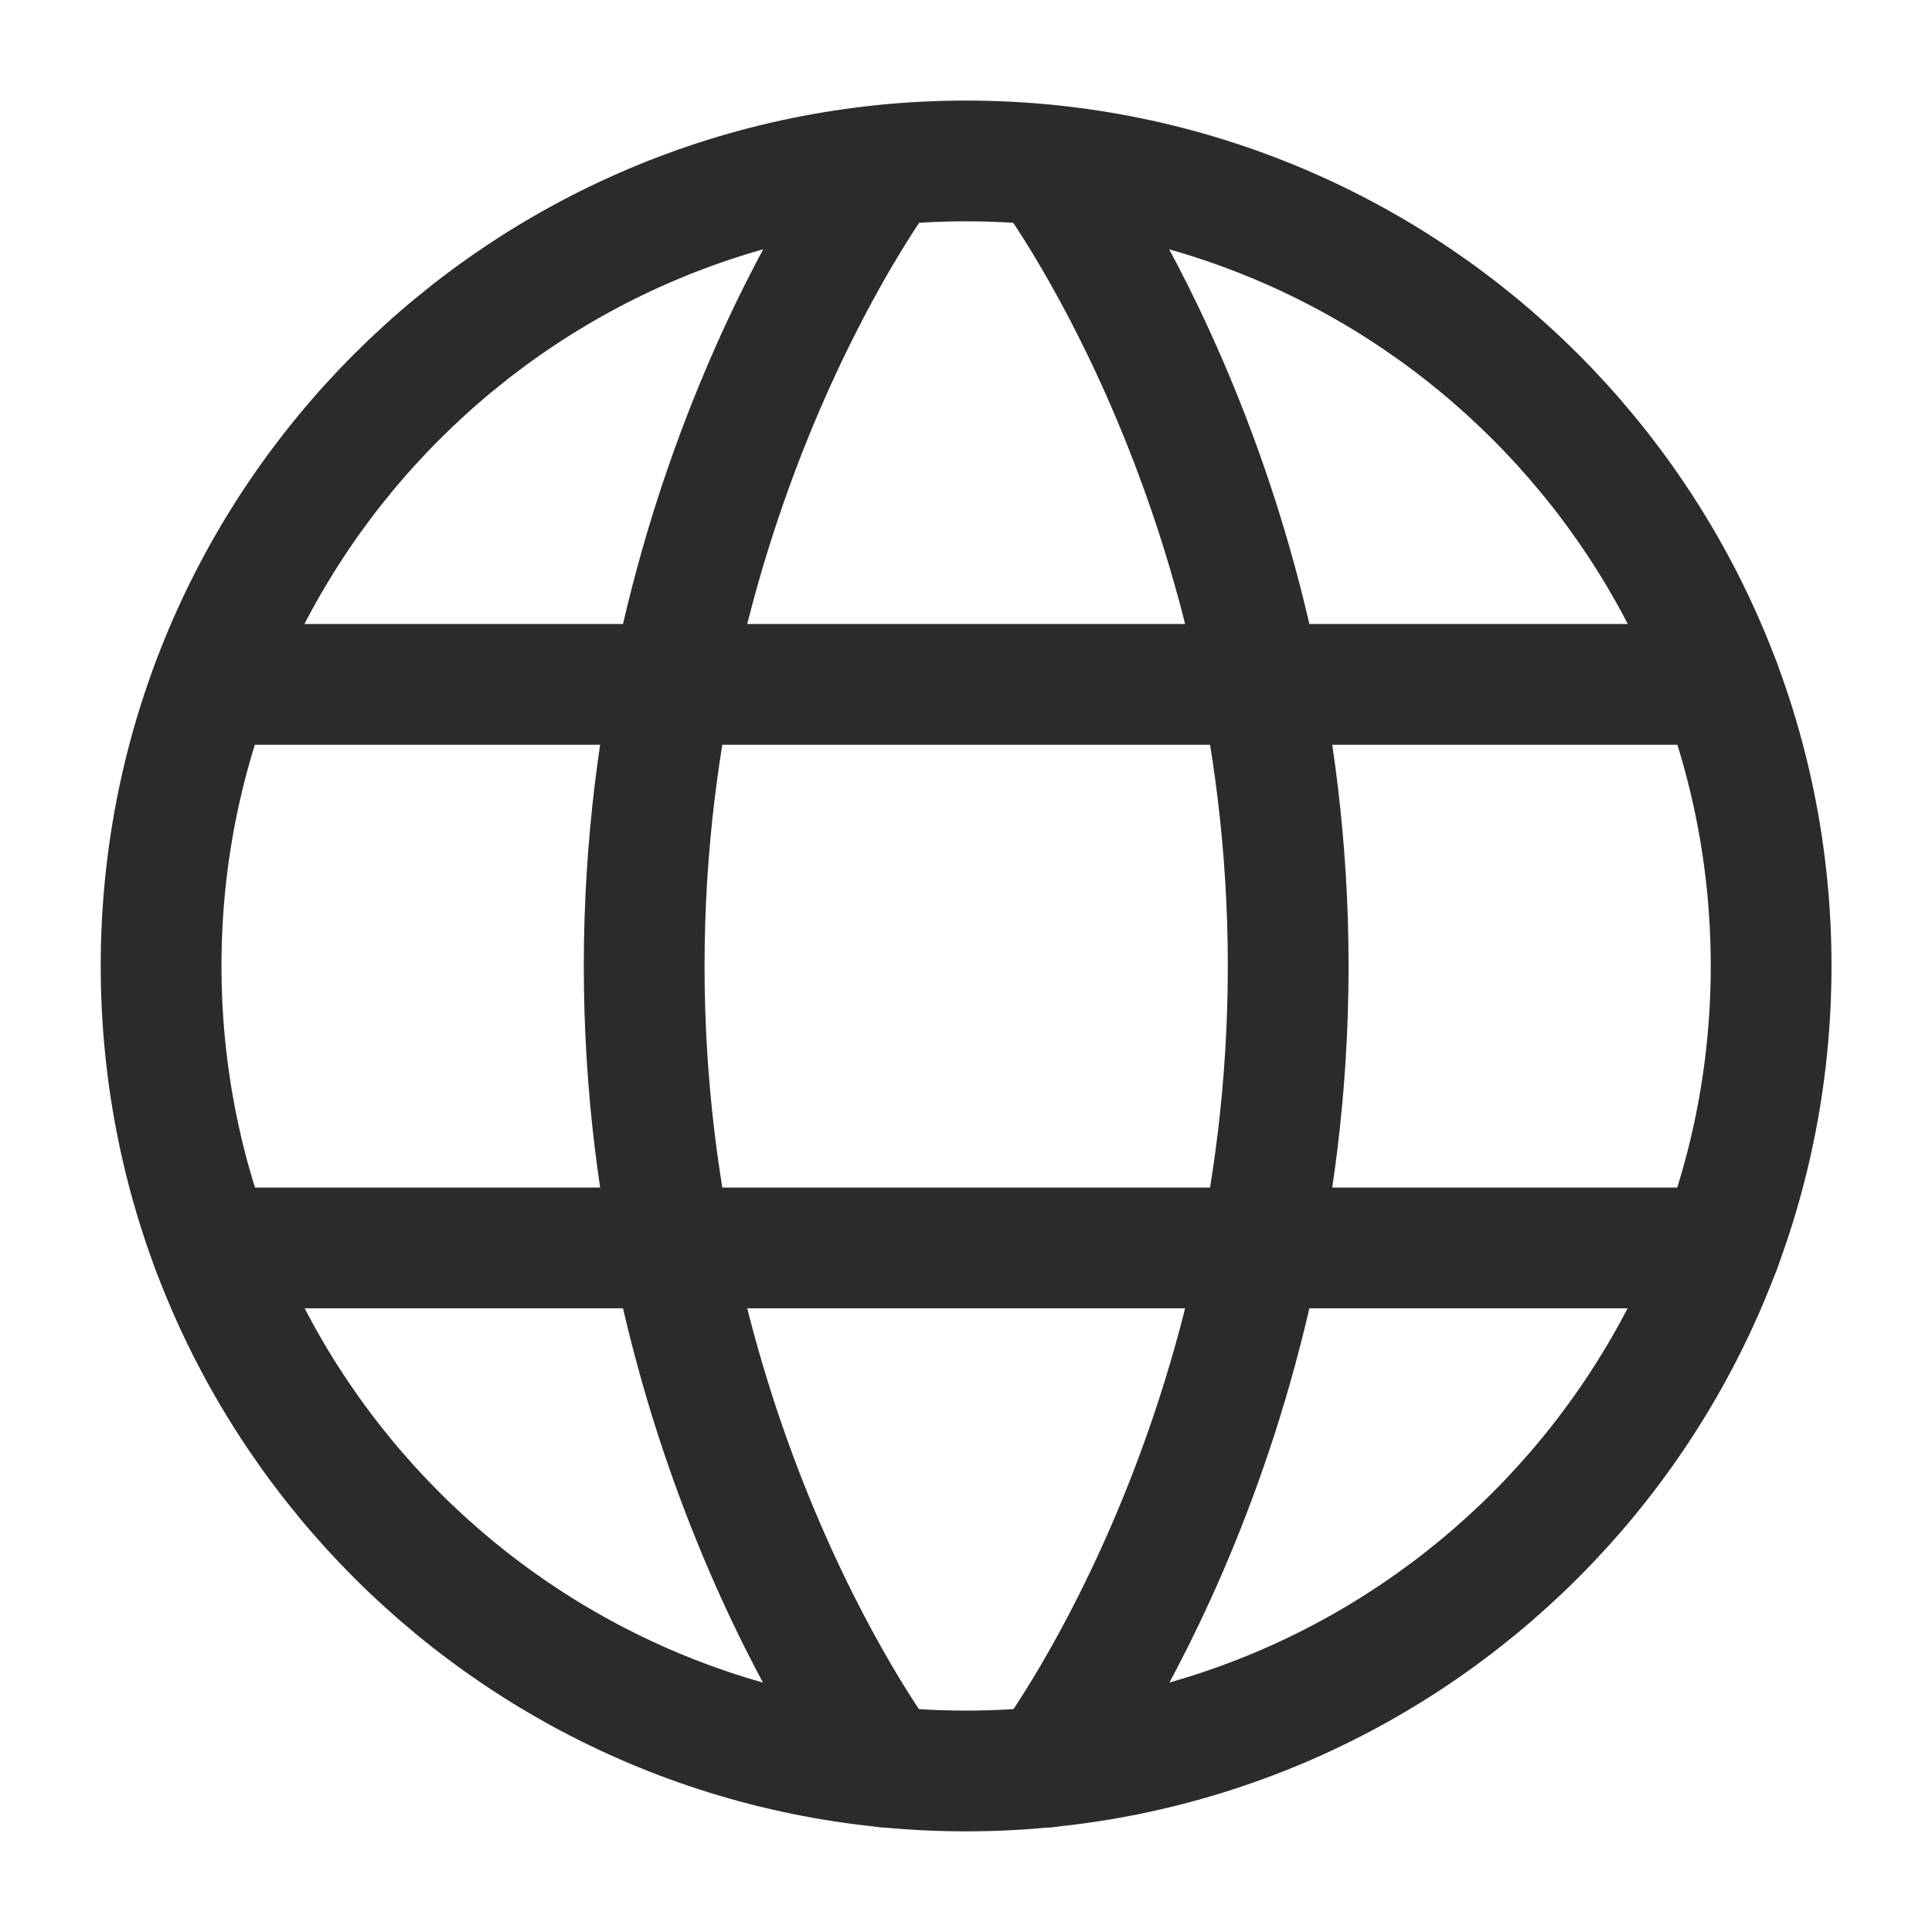 <svg width="26" height="26" viewBox="0 0 26 26" fill="none" xmlns="http://www.w3.org/2000/svg">
<path d="M2.168 12.999C2.168 18.983 7.018 23.833 13.001 23.833C18.985 23.833 23.835 18.983 23.835 12.999C23.835 7.016 18.985 2.166 13.001 2.166C7.018 2.166 2.168 7.016 2.168 12.999Z" stroke="#2B2B2B" stroke-width="1.625" stroke-linecap="round" stroke-linejoin="round"/>
<path d="M14.086 2.223C14.086 2.223 17.336 6.502 17.336 13.002C17.336 19.502 14.086 23.781 14.086 23.781M11.919 23.781C11.919 23.781 8.669 19.502 8.669 13.002C8.669 6.502 11.919 2.223 11.919 2.223M2.852 16.794H23.153M2.852 9.21H23.153" stroke="#2B2B2B" stroke-width="1.625" stroke-linecap="round" stroke-linejoin="round"/>
</svg>
